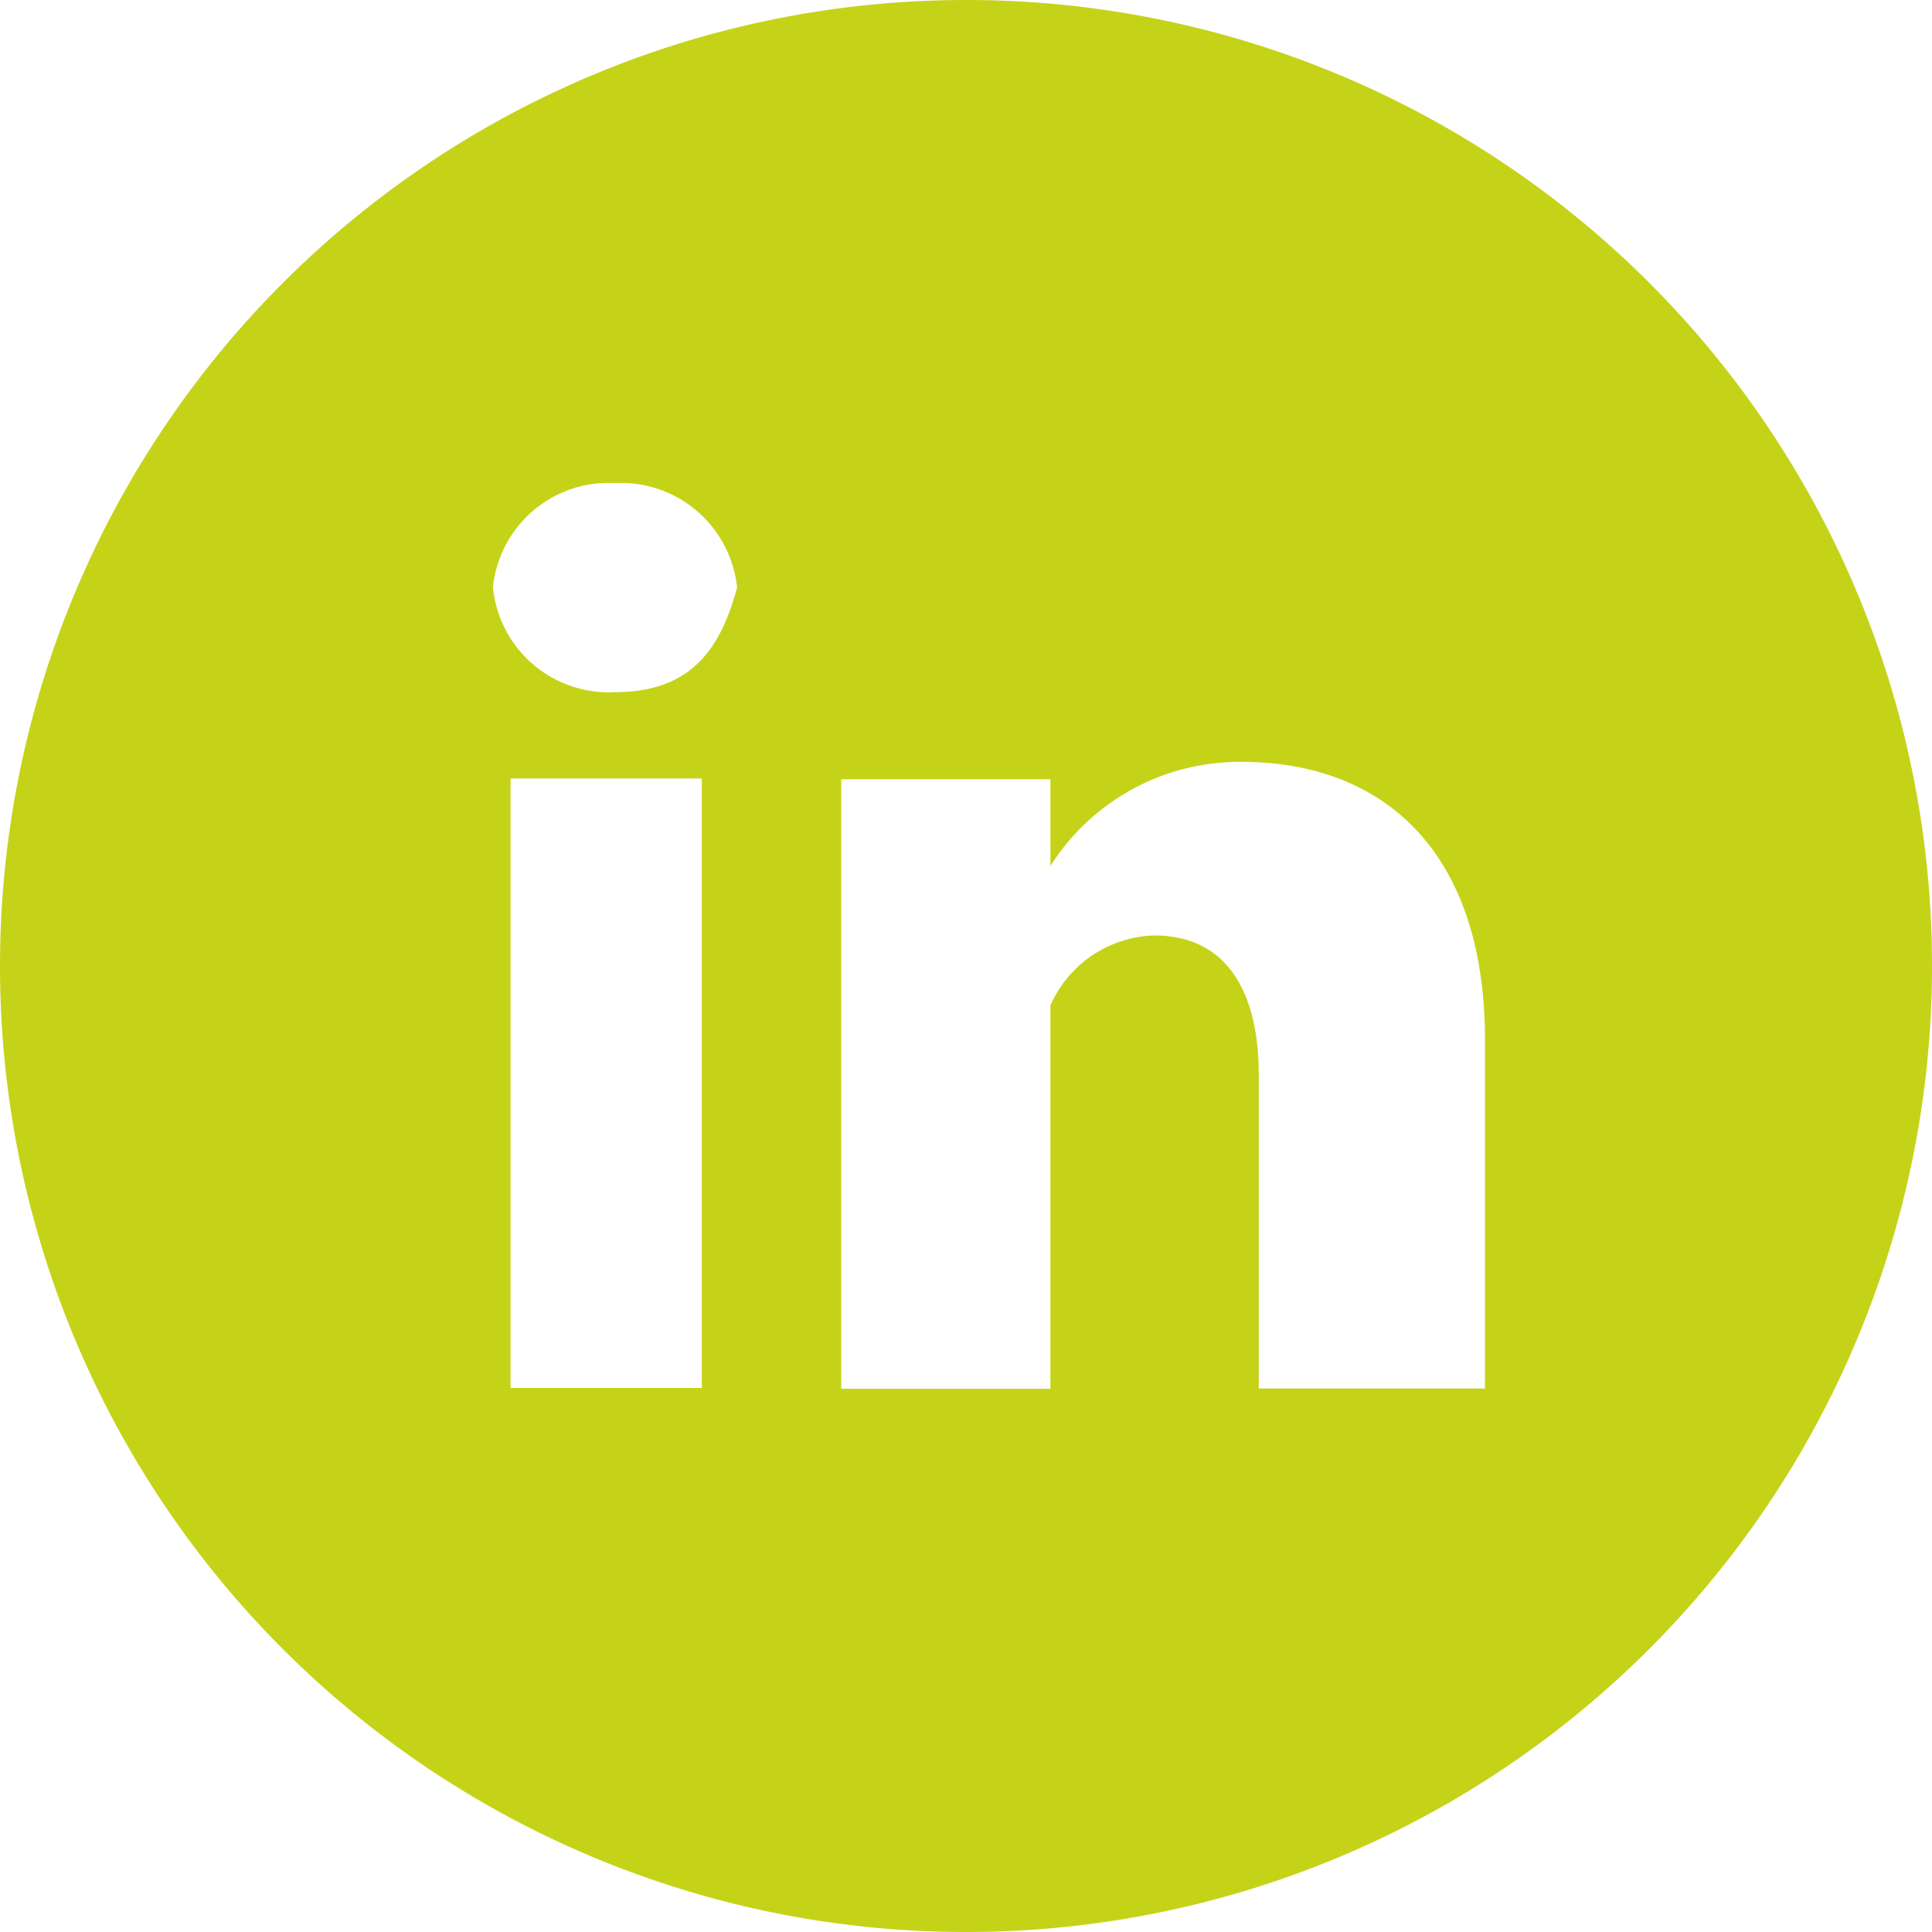<?xml version="1.0" encoding="UTF-8"?>
<svg xmlns="http://www.w3.org/2000/svg" width="28.932" height="28.932" viewBox="0 0 28.932 28.932">
  <path d="M-305.534,1147.5A14.464,14.464,0,0,0-320,1161.966a14.464,14.464,0,0,0,14.466,14.466,14.464,14.464,0,0,0,14.466-14.466A14.457,14.457,0,0,0-305.534,1147.5Zm-3.956,20.785h-2.864v-9.127h2.864Zm-1.3-10.42a1.742,1.742,0,0,1-1.828-1.571,1.741,1.741,0,0,1,1.828-1.56,1.749,1.749,0,0,1,1.828,1.56C-309.234,1157.341-309.758,1157.865-310.794,1157.865Zm9.64,10.42v-4.692c0-1.3-.524-2.084-1.56-2.084a1.751,1.751,0,0,0-1.56,1.048v5.74h-3.132v-9.128h3.132v1.3a3.354,3.354,0,0,1,2.864-1.56c2.084,0,3.644,1.3,3.644,4.168v5.216h-3.388Z" transform="translate(320 -1147.5)" fill="#c5d318"></path>
</svg>
